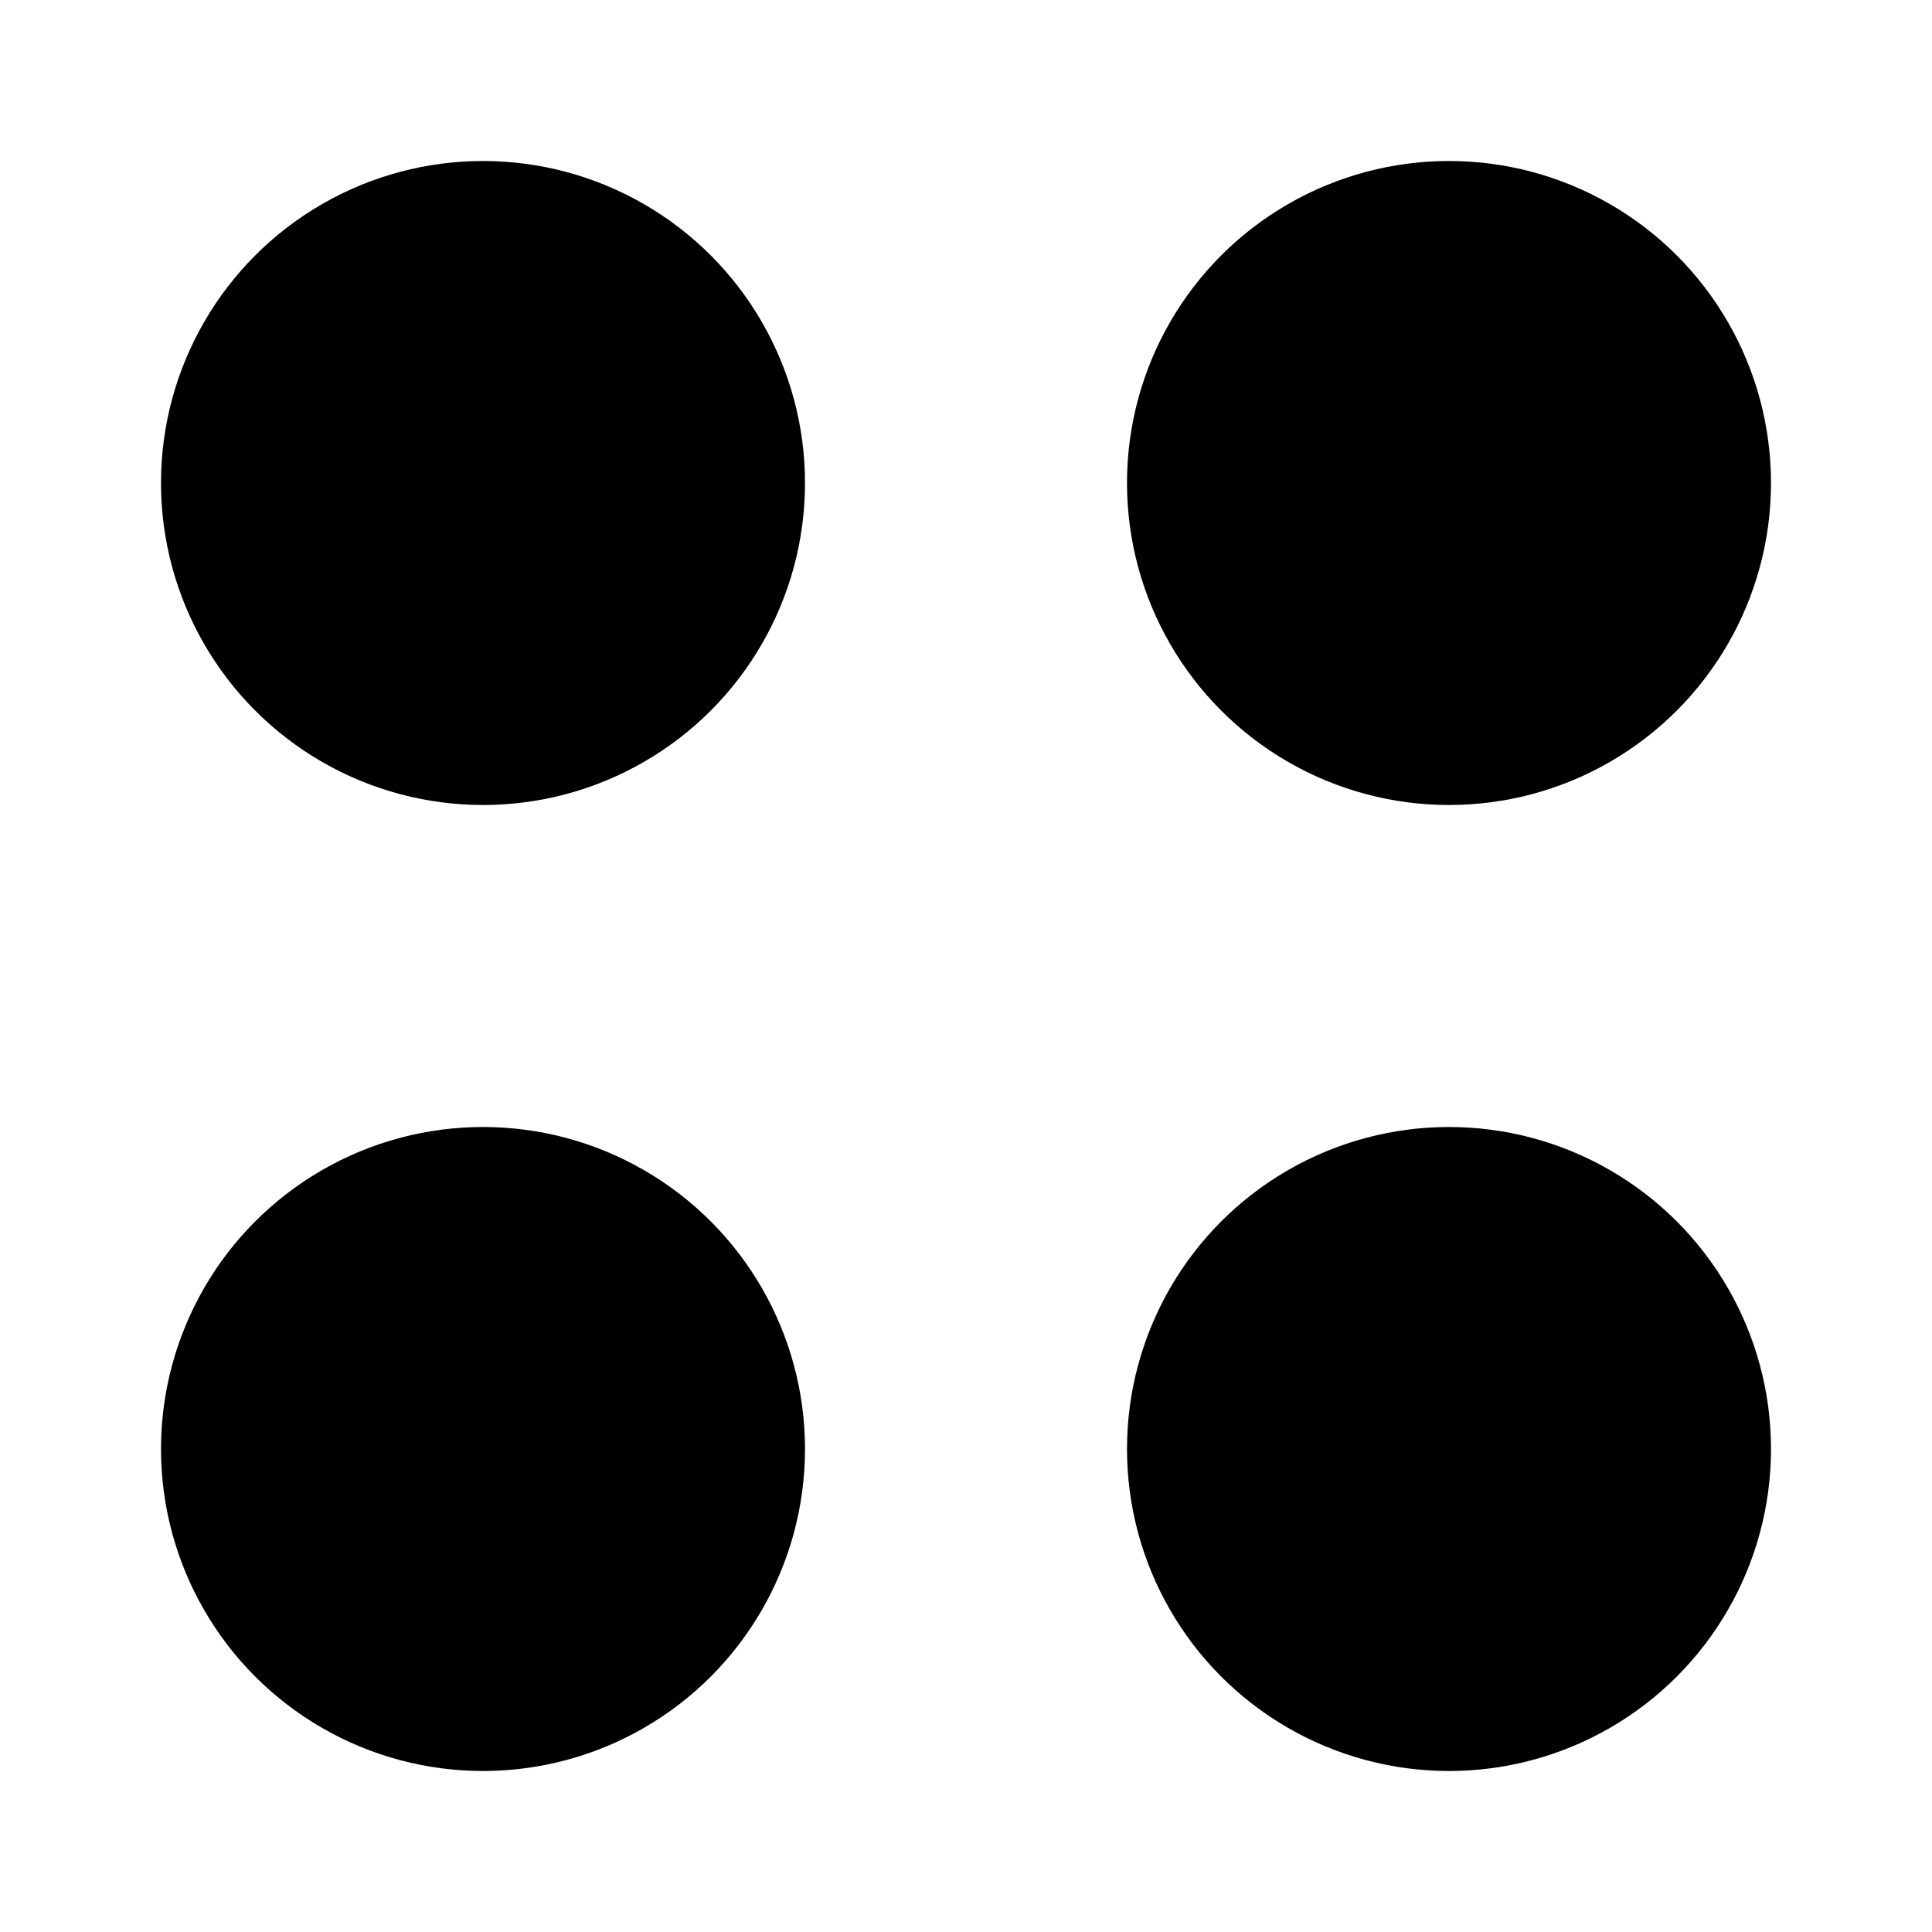 <svg width="24" height="24" viewBox="0 0 24 24" xmlns="http://www.w3.org/2000/svg"><g transform="translate(2 2)" fill-rule="evenodd"><circle cx="4" cy="16" r="4"/><circle cx="4" cy="4" r="4"/><circle cx="16" cy="16" r="4"/><circle cx="16" cy="4" r="4"/></g></svg>